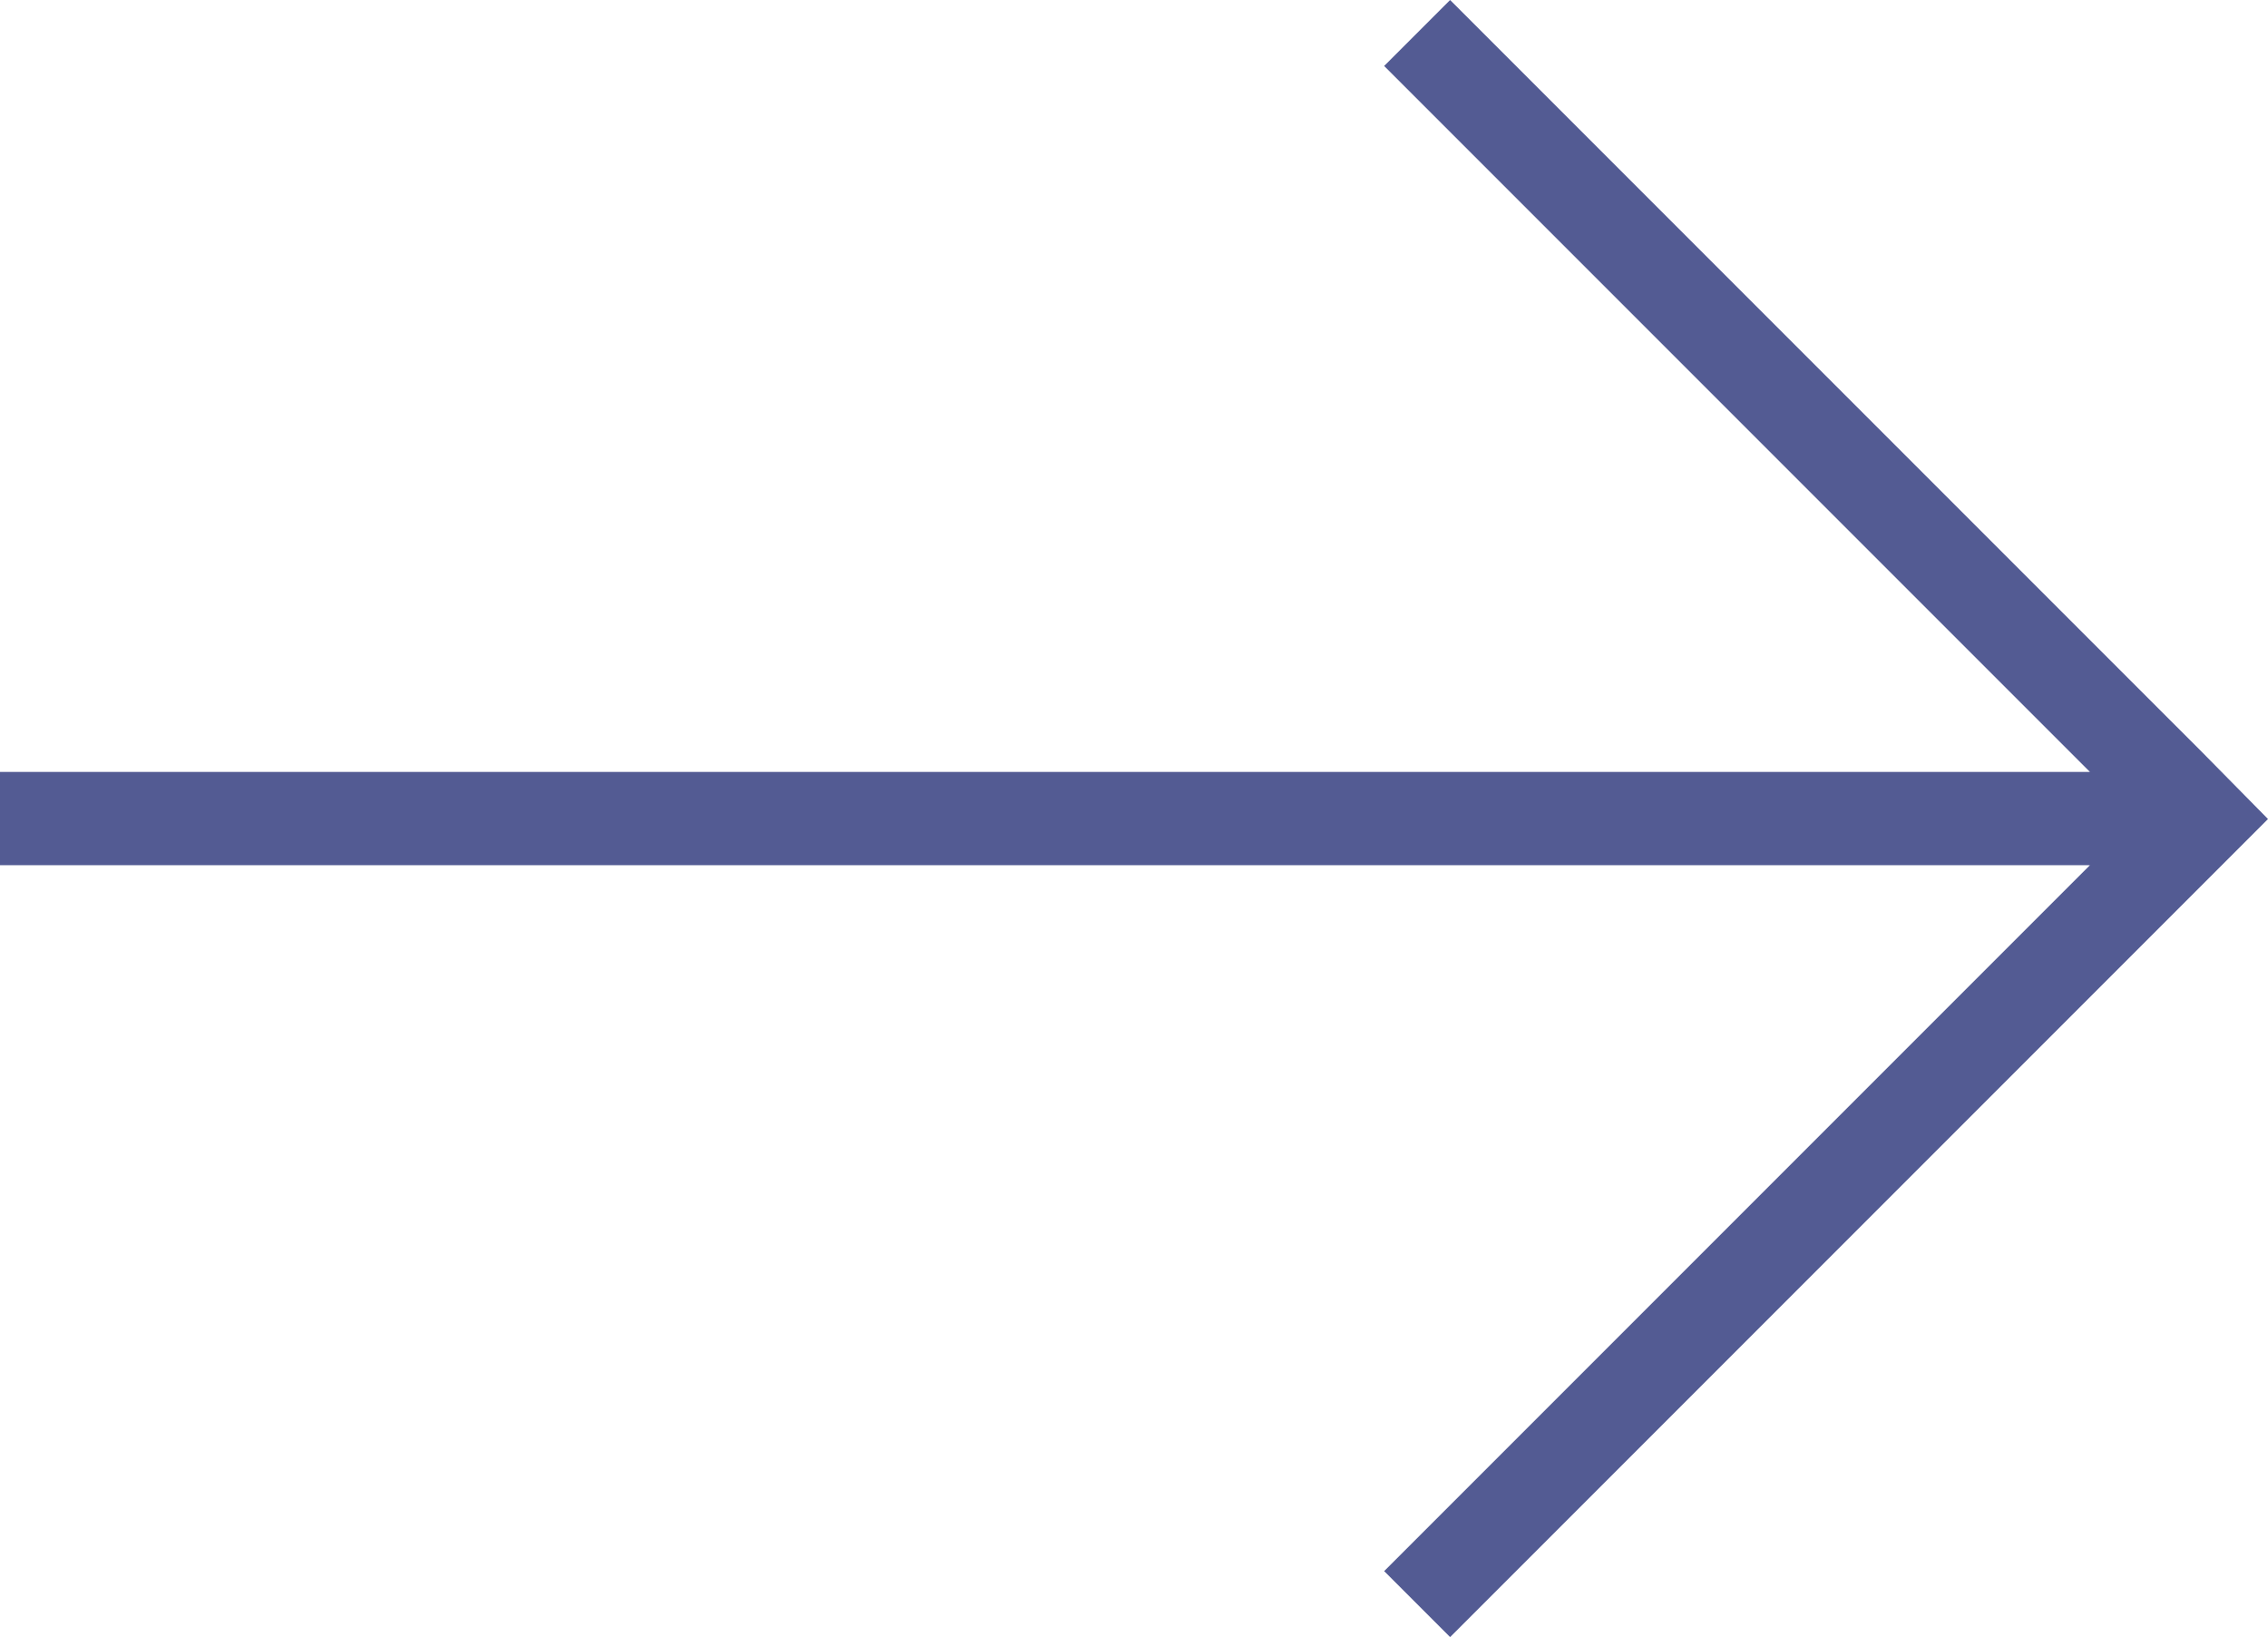 <svg xmlns="http://www.w3.org/2000/svg" viewBox="0 0 24.07 17.37"><defs><style>.cls-1{fill:#293378;opacity:0.8;}</style></defs><g id="Capa_2" data-name="Capa 2"><g id="Modo_de_aislamiento" data-name="Modo de aislamiento"><polygon class="cls-1" points="23.37 7.98 15.39 0 14.69 0.7 22.18 8.19 0 8.19 0 9.18 22.18 9.18 14.69 16.67 15.39 17.37 23.37 9.39 24.07 8.69 23.37 7.98"/></g></g></svg>